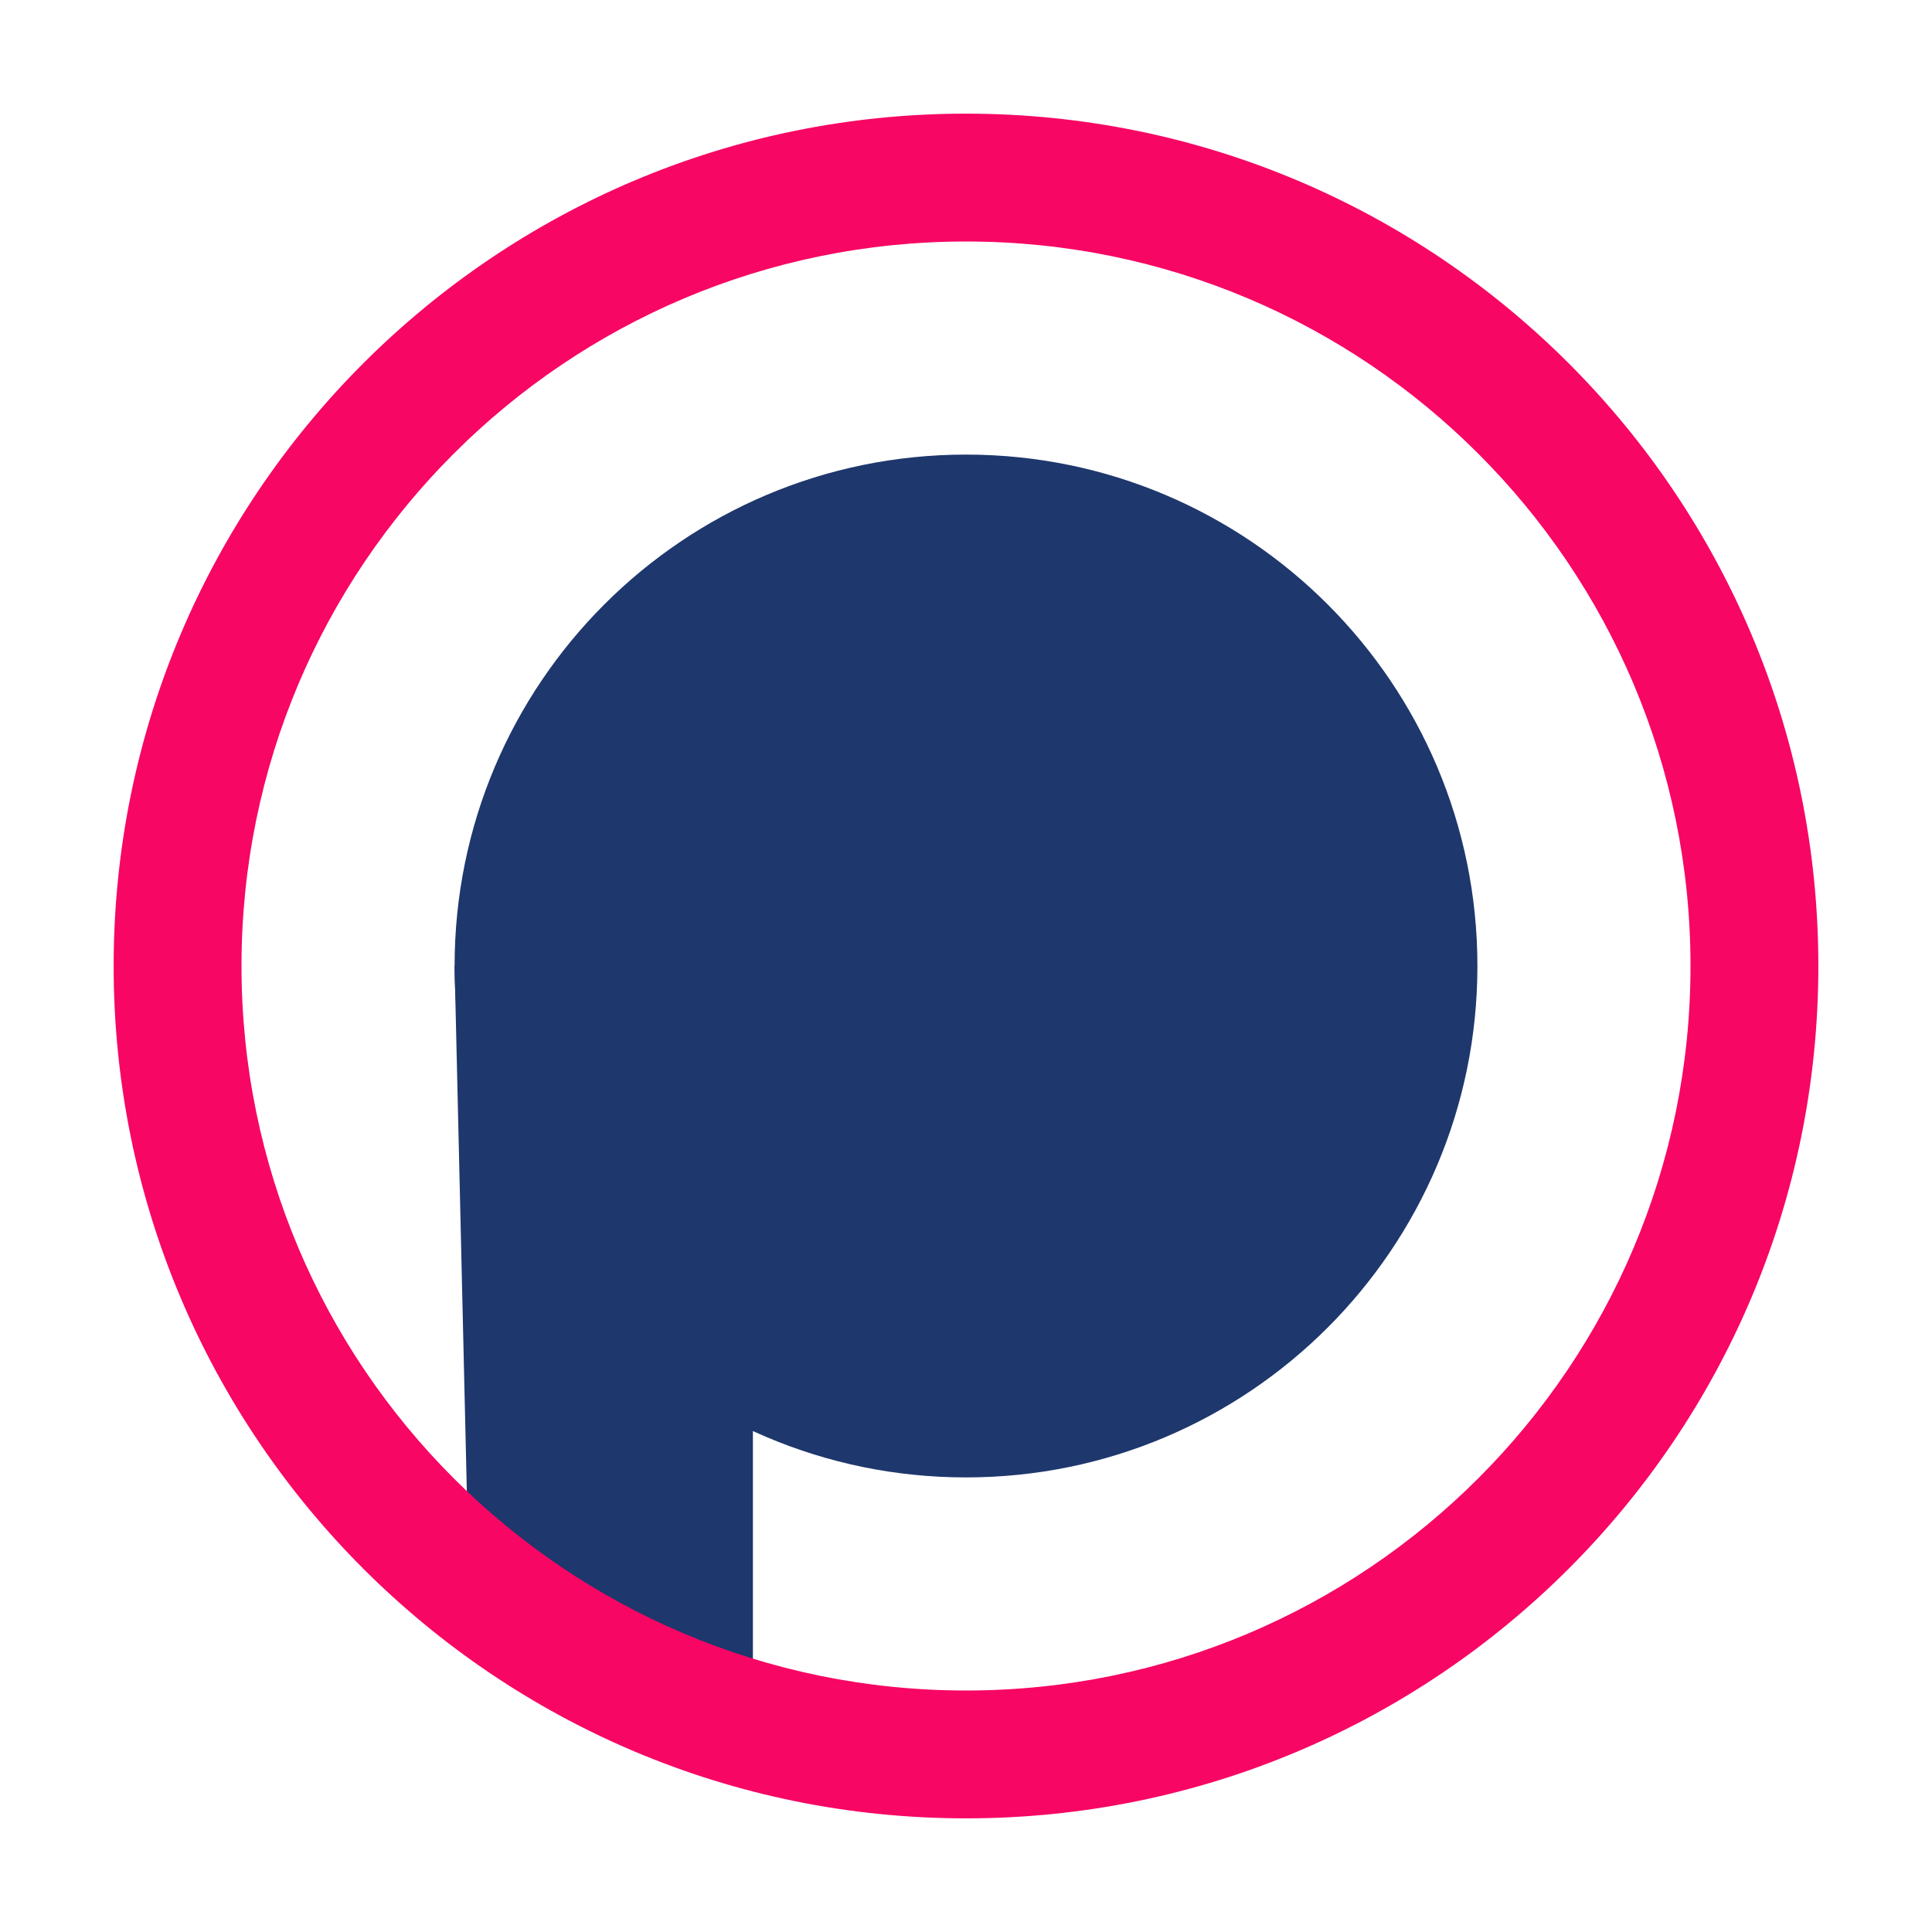 <svg width="34" height="34" viewBox="0 0 34 34" fill="none" xmlns="http://www.w3.org/2000/svg">
    <g>
        <path d="M17 26C21.971 26 26 21.971 26 17C26 12.029 21.971 8 17 8C12.029 8 8 12.029 8 17C8 21.971 12.029 26 17 26Z" fill="#1E376D"></path>
        <path d="M8 17H13.25V29.75L8.254 27.897L8 17Z" fill="#1E376D"></path>
        <path fill-rule="evenodd" clip-rule="evenodd" d="M17 4.25C9.958 4.25 4.25 9.958 4.25 17C4.25 24.042 9.958 29.75 17 29.75C24.042 29.75 29.75 24.042 29.75 17C29.75 9.958 24.042 4.25 17 4.25ZM2 17C2 8.716 8.716 2 17 2C25.284 2 32 8.716 32 17C32 25.284 25.284 32 17 32C8.716 32 2 25.284 2 17Z" fill="#F70664"></path>
    </g>
</svg>
